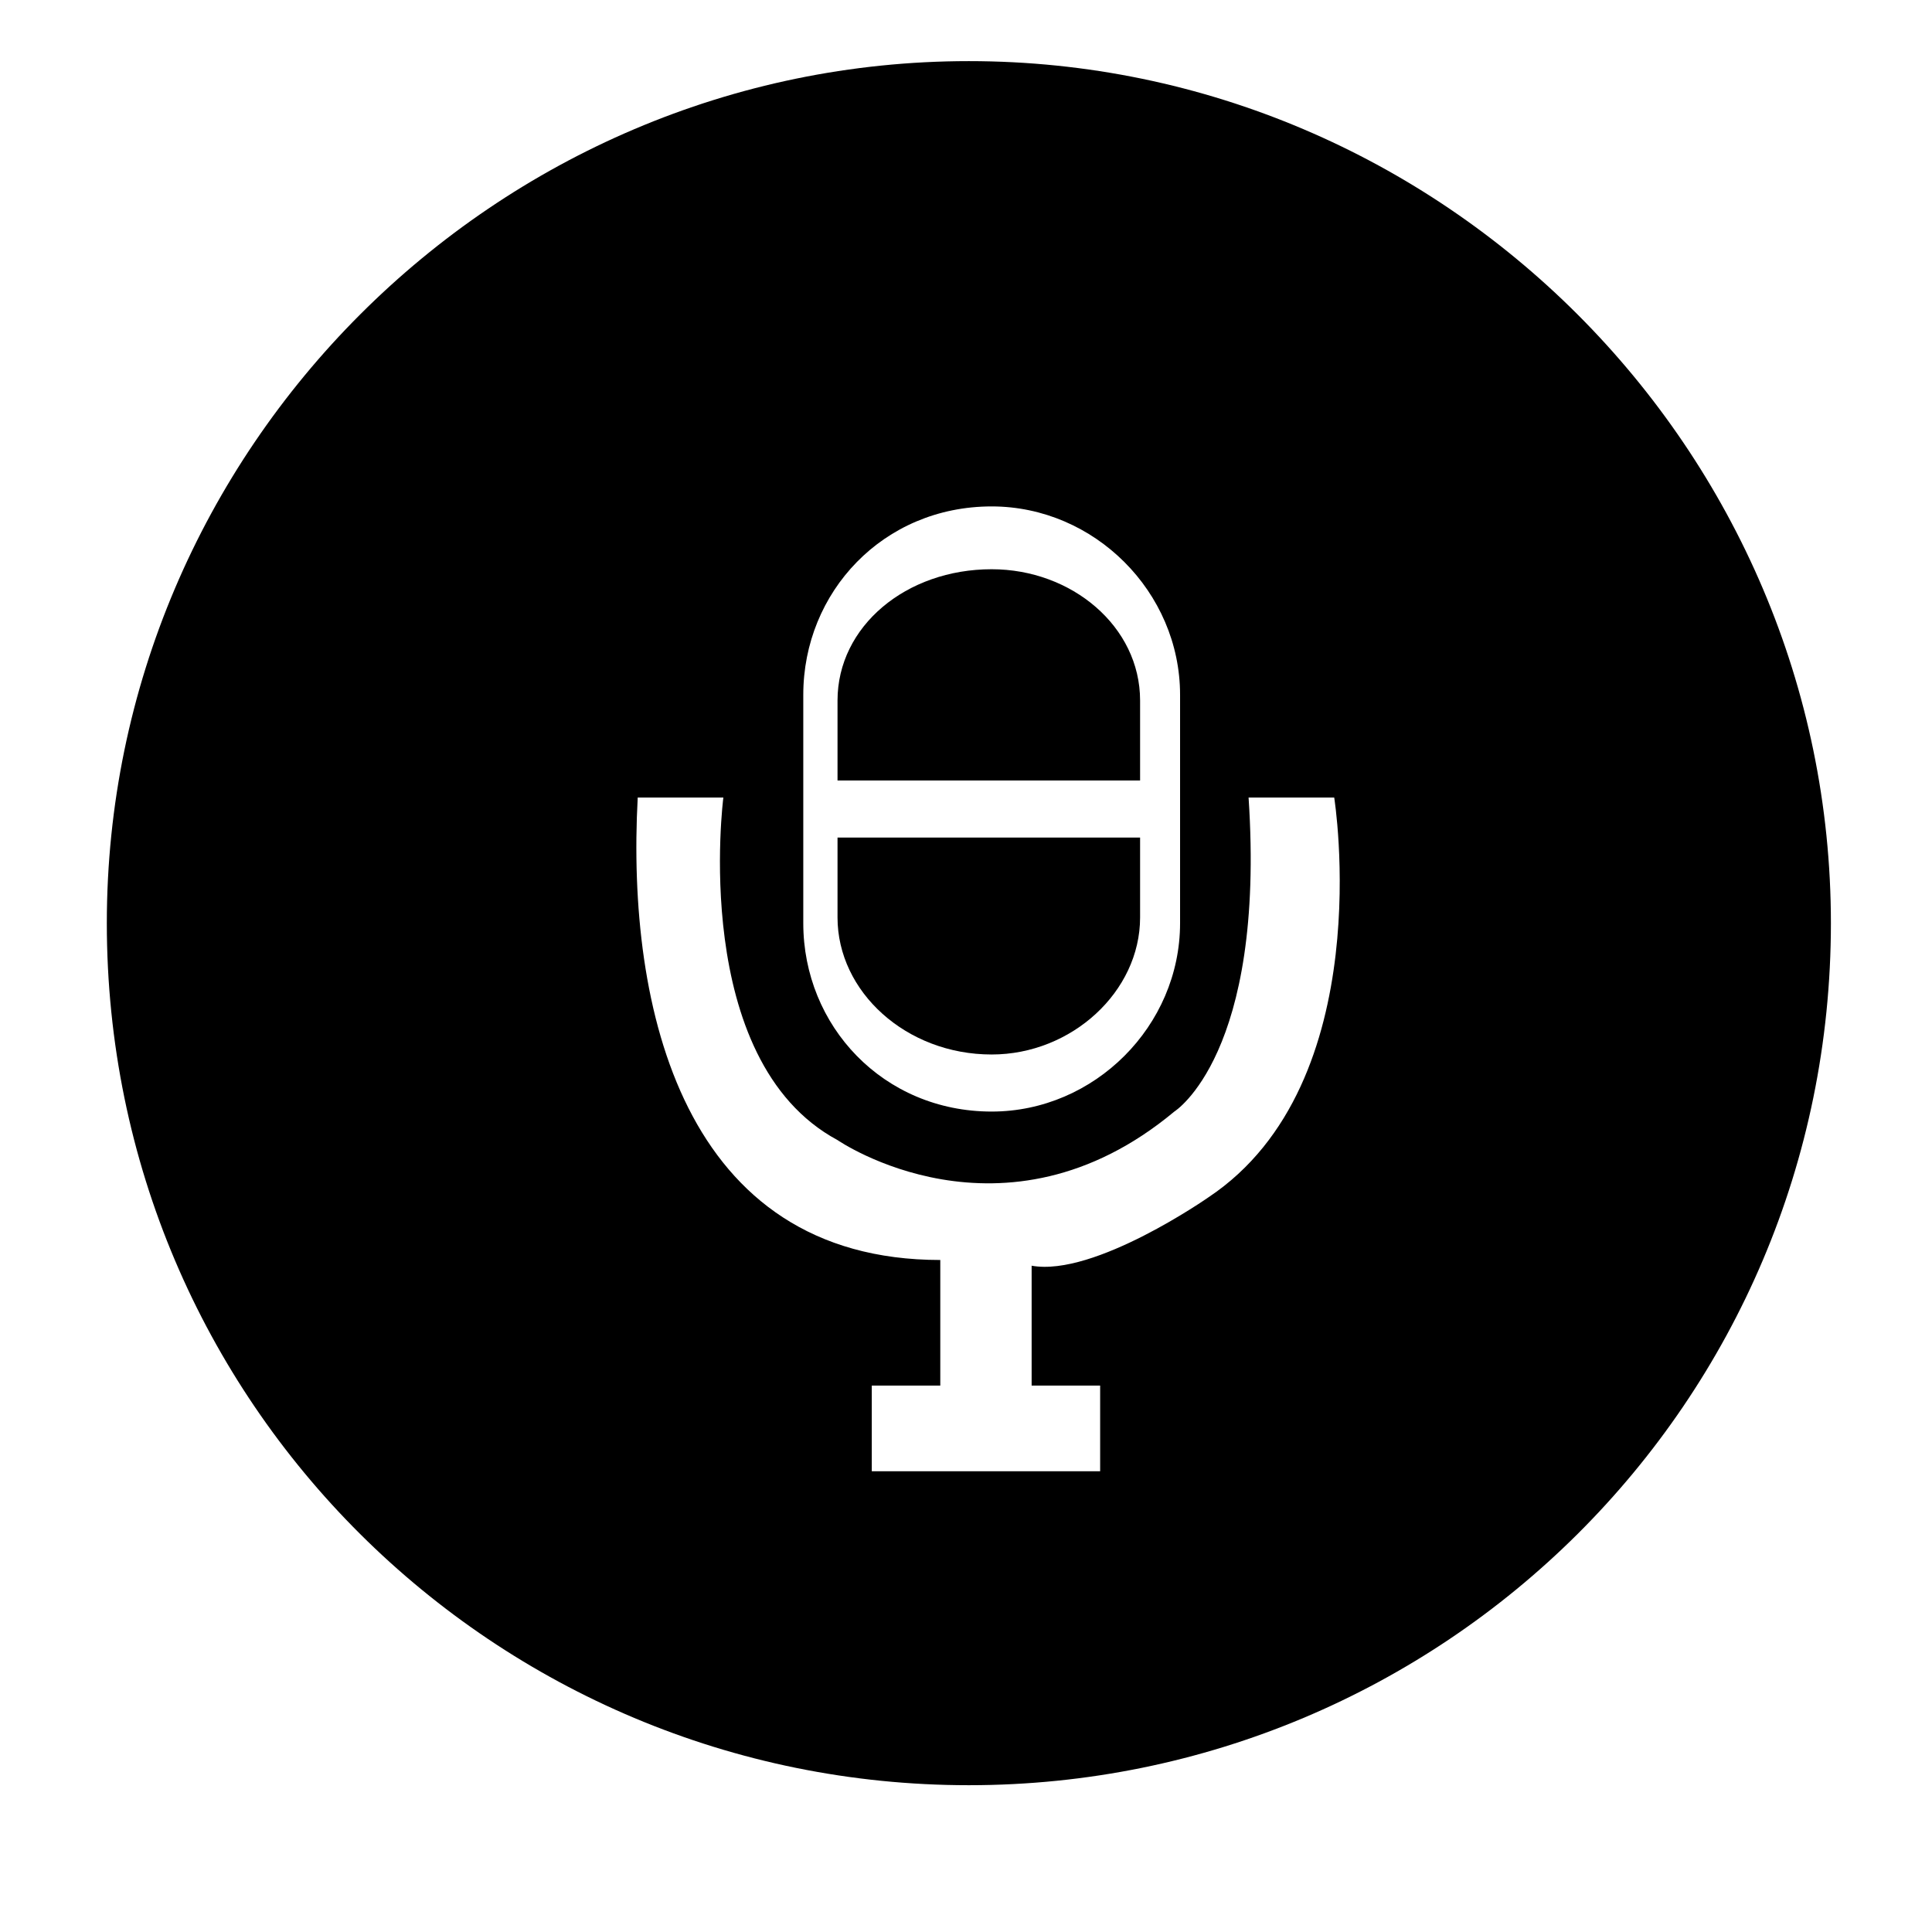 <?xml version="1.0" encoding="UTF-8"?>
<!-- The Best Svg Icon site in the world: iconSvg.co, Visit us! https://iconsvg.co -->
<svg fill="#000000" width="800px" height="800px" version="1.1" viewBox="144 144 512 512" xmlns="http://www.w3.org/2000/svg">
 <g fill-rule="evenodd">
  <path d="m446.14 350.83h-80.188v-21.18c0-19.668 18.156-34.797 40.848-34.797 21.18 0 39.336 15.129 39.336 34.797v21.18z"/>
  <path d="m393.19 477.91c-68.082 0-83.211-66.57-80.188-122.55h22.695s-9.078 69.594 30.258 90.777c0 0 43.875 30.258 89.262-7.566 0 0 24.207-15.129 19.668-83.211h22.695s12.105 75.648-33.285 105.91c0 0-30.258 21.18-46.902 18.156v31.773h18.156v22.695h-60.52v-22.695h18.156v-33.285zm-36.312-119.52v-30.258c0-27.234 21.18-49.926 49.926-49.926 27.234 0 49.926 22.695 49.926 49.926v60.516c0 27.234-22.695 49.926-49.926 49.926-28.746 0-49.926-22.695-49.926-49.926zm272.33 30.258c0-125.57-102.88-228.45-228.45-228.45-125.57 0-228.45 102.88-228.45 228.45 0 127.09 102.88 228.45 228.45 228.45 125.57 0 228.45-101.37 228.45-228.45z"/>
  <path d="m446.14 365.96h-80.188v21.18c0 19.668 18.156 36.312 40.848 36.312 21.18 0 39.336-16.641 39.336-36.312v-21.18z"/>
 </g>
</svg>